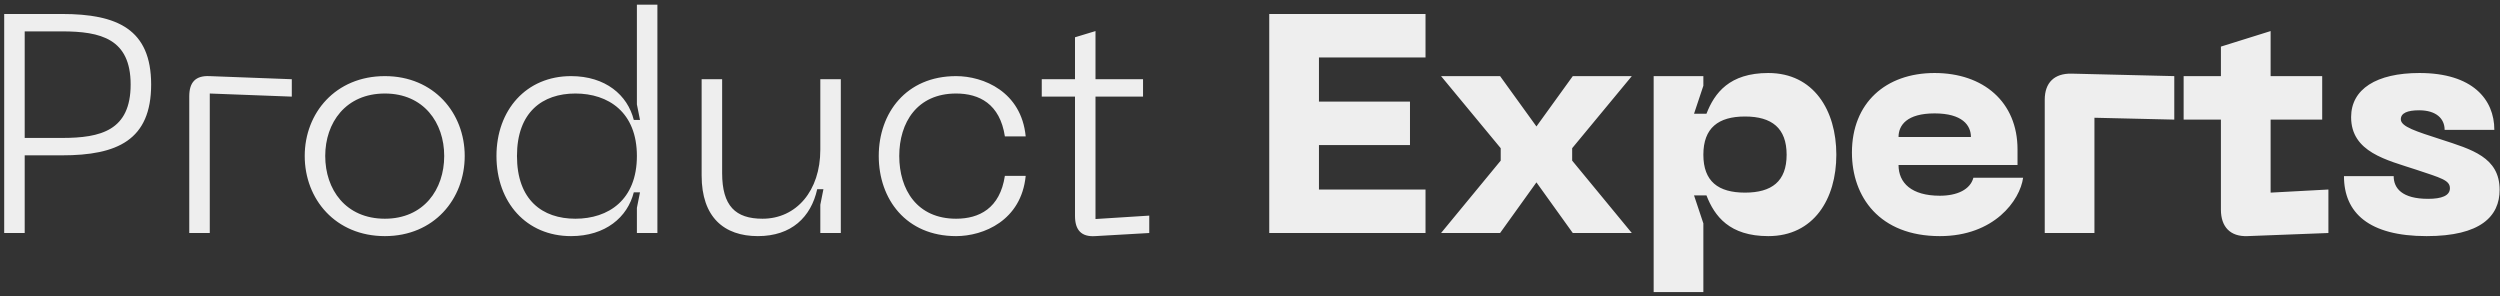 <?xml version="1.0" encoding="UTF-8"?> <svg xmlns="http://www.w3.org/2000/svg" width="515" height="61" viewBox="0 0 515 61" fill="none"><rect x="0" y="0" width="515" height="61" fill="#333333" stroke="none"/> <path d="M12.768 2.88C24.16 2.88 31.136 6.016 31.136 17.408C31.136 28.864 24.16 32 12.768 32H5.088V48H0.864V2.88H12.768ZM12.768 28.416C20.768 28.416 26.912 26.88 26.912 17.408C26.912 8 20.768 6.464 12.768 6.464H5.088V28.416H12.768ZM38.989 48V19.84C38.989 16.96 40.269 15.552 43.149 15.68L60.109 16.32V19.904L43.213 19.264V48H38.989ZM62.772 32.128C62.772 23.296 69.108 15.68 79.284 15.68C89.395 15.68 95.731 23.296 95.731 32.128C95.731 41.024 89.395 48.64 79.284 48.64C69.108 48.64 62.772 41.024 62.772 32.128ZM66.996 32.128C66.996 39.04 71.219 45.056 79.284 45.056C87.284 45.056 91.507 39.04 91.507 32.128C91.507 25.28 87.284 19.264 79.284 19.264C71.219 19.264 66.996 25.28 66.996 32.128ZM135.424 48H131.2V42.816L131.84 39.616H130.56C129.28 44.736 124.736 48.64 117.632 48.64C108.416 48.64 102.272 41.664 102.272 32.128C102.272 22.656 108.416 15.68 117.632 15.68C124.736 15.68 129.28 19.584 130.56 24.704H131.84L131.2 21.504V0.96H135.424V48ZM131.2 32.128C131.2 23.104 125.312 19.264 118.528 19.264C111.744 19.264 106.496 23.104 106.496 32.128C106.496 41.216 111.744 45.056 118.528 45.056C125.312 45.056 131.2 41.216 131.2 32.128ZM157.081 45.056C164.057 45.056 168.985 39.296 168.985 30.848V16.32H173.208V48H168.985V42.176L169.625 38.976H168.345C167.065 44.736 163.033 48.64 156.121 48.64C149.145 48.64 144.536 44.736 144.536 36.16V16.32H148.76V35.648C148.76 42.432 151.513 45.056 157.081 45.056ZM181.022 32.128C181.022 23.296 186.654 15.68 196.958 15.68C202.59 15.68 210.398 18.88 211.294 28.096H207.006C205.982 21.376 201.694 19.264 196.958 19.264C188.894 19.264 185.246 25.28 185.246 32.128C185.246 39.04 188.894 45.056 196.958 45.056C201.694 45.056 205.982 42.944 207.006 36.224H211.294C210.398 45.44 202.59 48.64 196.958 48.64C186.654 48.64 181.022 41.024 181.022 32.128ZM225.674 45.12L236.746 44.416V48L225.61 48.64C222.73 48.832 221.45 47.36 221.45 44.48V19.904H214.602V16.32H221.45V7.68L225.674 6.4V16.32H235.466V19.904H225.674V45.12ZM261.465 48V2.88H293.657V11.84H271.705V20.928H290.457V29.888H271.705V39.04H293.657V48H261.465ZM296.858 48L309.146 33.088V30.528L296.858 15.68H309.018L316.506 26.048L323.994 15.68H336.154L323.866 30.528V33.088L336.154 48H323.994L316.506 37.568L309.018 48H296.858ZM340.653 15.68H350.893V17.664L348.973 23.424H351.533C353.197 19.136 356.269 15.04 364.269 15.04C373.613 15.04 378.285 22.72 378.285 31.872C378.285 41.024 373.613 48.64 364.269 48.64C356.269 48.64 353.197 44.544 351.533 40.256H348.973L350.893 46.016V60.16H340.653V15.68ZM350.893 31.872C350.893 37.376 353.965 39.68 359.469 39.68C364.973 39.68 368.045 37.376 368.045 31.872C368.045 26.368 364.973 24 359.469 24C353.965 24 350.893 26.368 350.893 31.872ZM381.498 31.424C381.498 21.184 388.474 15.04 398.522 15.04C408.57 15.04 415.61 20.992 415.61 30.784V33.984H391.098C391.098 37.696 393.786 40.32 399.61 40.32C403.194 40.32 405.882 39.04 406.522 36.608H416.762C416.122 41.28 410.81 48.64 399.61 48.64C387.194 48.64 381.498 40.576 381.498 31.424ZM391.098 28.224H406.01C406.01 25.792 404.218 23.36 398.522 23.36C392.826 23.36 391.098 25.792 391.098 28.224ZM421.215 48V20.544C421.215 17.024 423.199 15.104 426.719 15.168L447.903 15.68V24.64L431.455 24.256V48H421.215ZM467.748 39.68L479.652 39.04V48L462.948 48.64C459.428 48.768 457.508 46.72 457.508 43.2V24.64H449.828V15.68H457.508V9.6L467.748 6.4V15.68H478.372V24.64H467.748V39.68ZM514.922 39.104C514.922 44.544 511.018 48.64 499.882 48.64C487.978 48.64 482.858 43.84 482.858 36.288H493.098C493.098 38.784 494.826 40.96 500.202 40.96C502.954 40.96 504.682 40.32 504.682 38.784C504.682 37.12 502.89 36.672 497.706 34.944C491.69 32.96 484.33 31.36 484.33 24.128C484.33 18.368 489.514 15.04 498.41 15.04C509.354 15.04 513.833 20.48 513.833 26.752H503.594C503.594 24.448 501.866 22.72 498.346 22.72C495.914 22.72 494.57 23.296 494.57 24.576C494.57 26.112 497.77 27.072 502.89 28.736C509.162 30.784 514.922 32.384 514.922 39.104Z" fill="#EEEEEE"></path> </svg> 